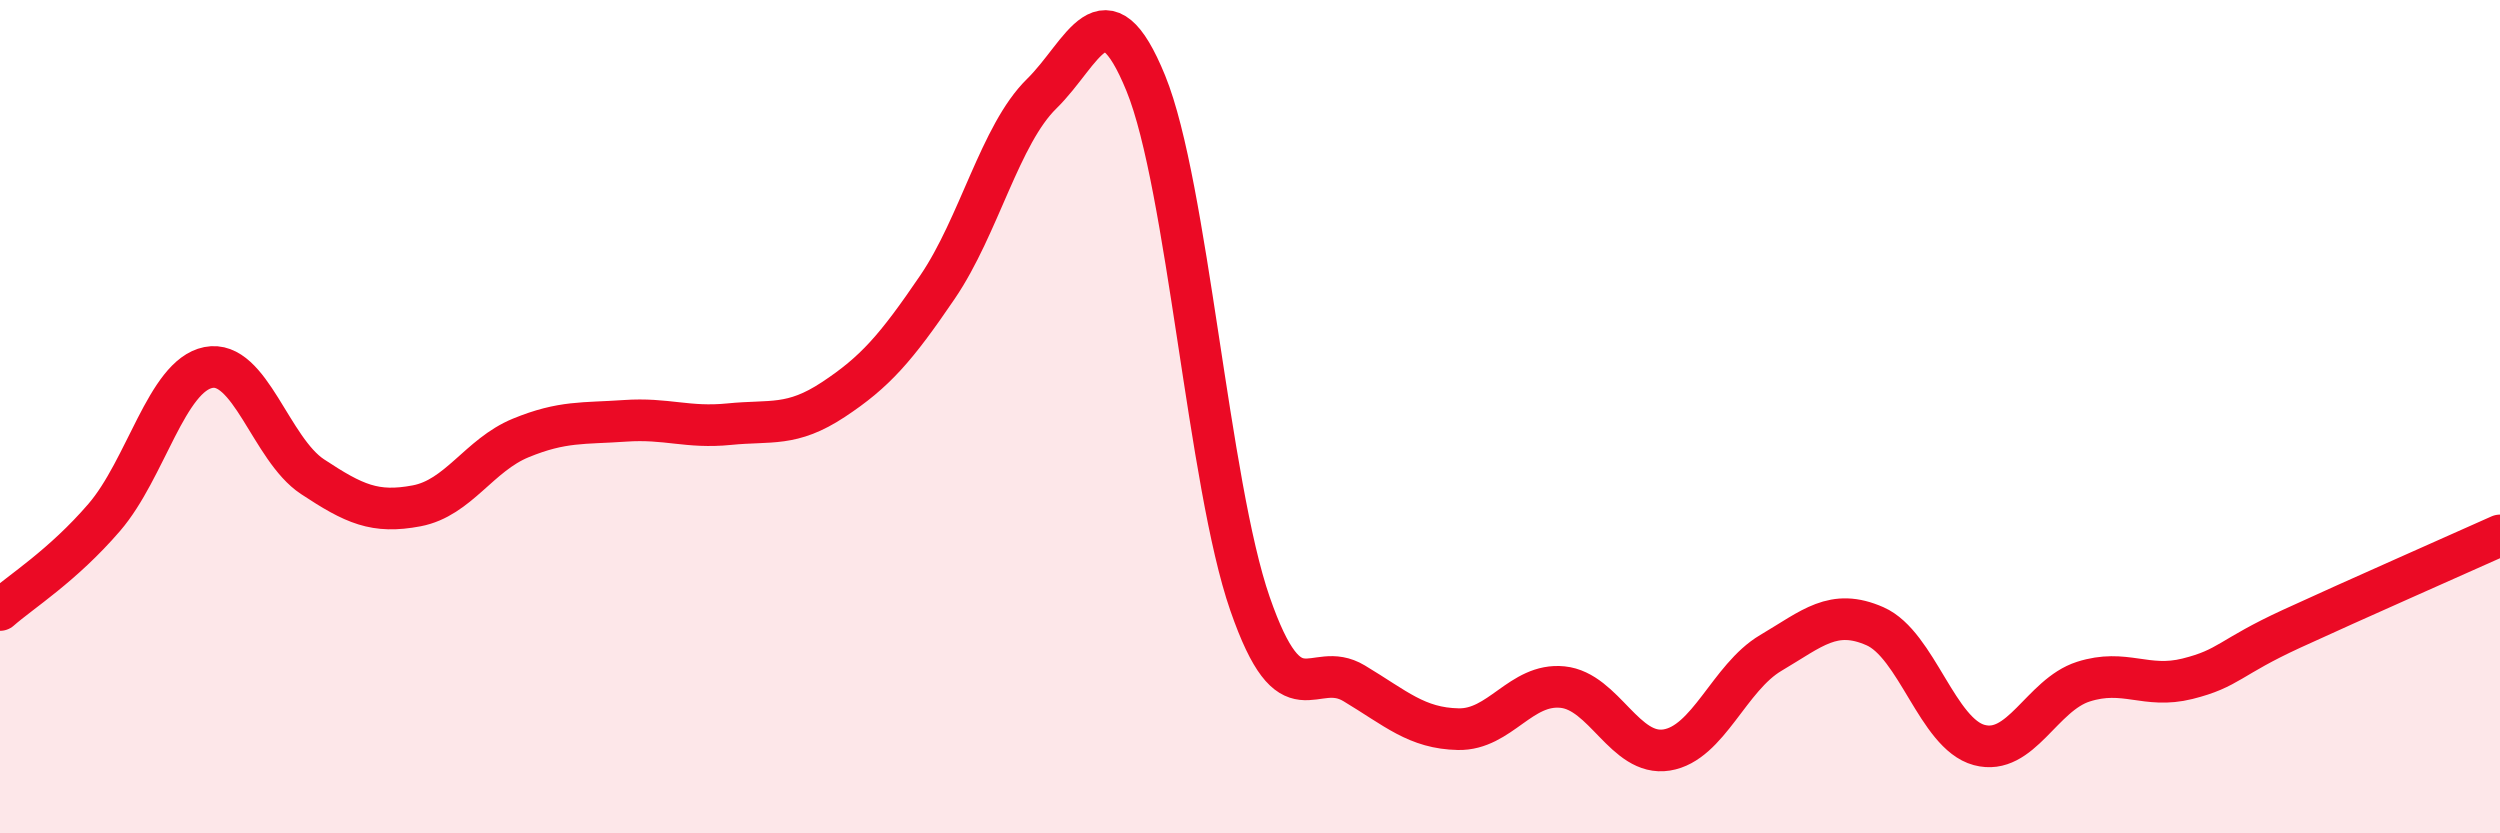 
    <svg width="60" height="20" viewBox="0 0 60 20" xmlns="http://www.w3.org/2000/svg">
      <path
        d="M 0,14.64 C 0.5,14.2 1.5,13.58 2.5,12.42 C 3.5,11.26 4,9.02 5,8.82 C 6,8.62 6.5,10.78 7.5,11.44 C 8.5,12.1 9,12.33 10,12.14 C 11,11.95 11.5,10.92 12.5,10.51 C 13.5,10.1 14,10.17 15,10.1 C 16,10.03 16.5,10.28 17.5,10.18 C 18.5,10.08 19,10.25 20,9.59 C 21,8.93 21.5,8.36 22.5,6.89 C 23.5,5.42 24,3.23 25,2.25 C 26,1.27 26.5,-0.45 27.5,2 C 28.5,4.45 29,11.61 30,14.49 C 31,17.37 31.5,15.8 32.5,16.4 C 33.5,17 34,17.48 35,17.5 C 36,17.52 36.5,16.39 37.5,16.49 C 38.5,16.59 39,18.16 40,18 C 41,17.84 41.5,16.26 42.5,15.67 C 43.5,15.08 44,14.59 45,15.03 C 46,15.47 46.5,17.61 47.5,17.88 C 48.5,18.15 49,16.68 50,16.36 C 51,16.04 51.5,16.54 52.5,16.29 C 53.5,16.04 53.5,15.78 55,15.09 C 56.5,14.4 59,13.3 60,12.85L60 20L0 20Z"
        fill="#EB0A25"
        opacity="0.1"
        stroke-linecap="round"
        stroke-linejoin="round"
      />
      <path
        d="M 0,14.64 C 0.5,14.2 1.5,13.58 2.5,12.42 C 3.5,11.26 4,9.02 5,8.82 C 6,8.62 6.5,10.78 7.5,11.44 C 8.5,12.1 9,12.33 10,12.14 C 11,11.95 11.5,10.92 12.5,10.51 C 13.5,10.1 14,10.17 15,10.1 C 16,10.03 16.5,10.28 17.5,10.18 C 18.5,10.08 19,10.25 20,9.59 C 21,8.93 21.5,8.36 22.5,6.89 C 23.5,5.42 24,3.23 25,2.25 C 26,1.27 26.5,-0.45 27.5,2 C 28.5,4.45 29,11.61 30,14.49 C 31,17.37 31.5,15.8 32.5,16.4 C 33.5,17 34,17.48 35,17.5 C 36,17.52 36.5,16.39 37.5,16.49 C 38.5,16.59 39,18.16 40,18 C 41,17.84 41.5,16.26 42.5,15.67 C 43.5,15.08 44,14.59 45,15.03 C 46,15.47 46.5,17.61 47.5,17.88 C 48.5,18.15 49,16.68 50,16.36 C 51,16.04 51.5,16.54 52.5,16.29 C 53.5,16.04 53.5,15.78 55,15.09 C 56.5,14.4 59,13.3 60,12.85"
        stroke="#EB0A25"
        stroke-width="1"
        fill="none"
        stroke-linecap="round"
        stroke-linejoin="round"
      />
    </svg>
  